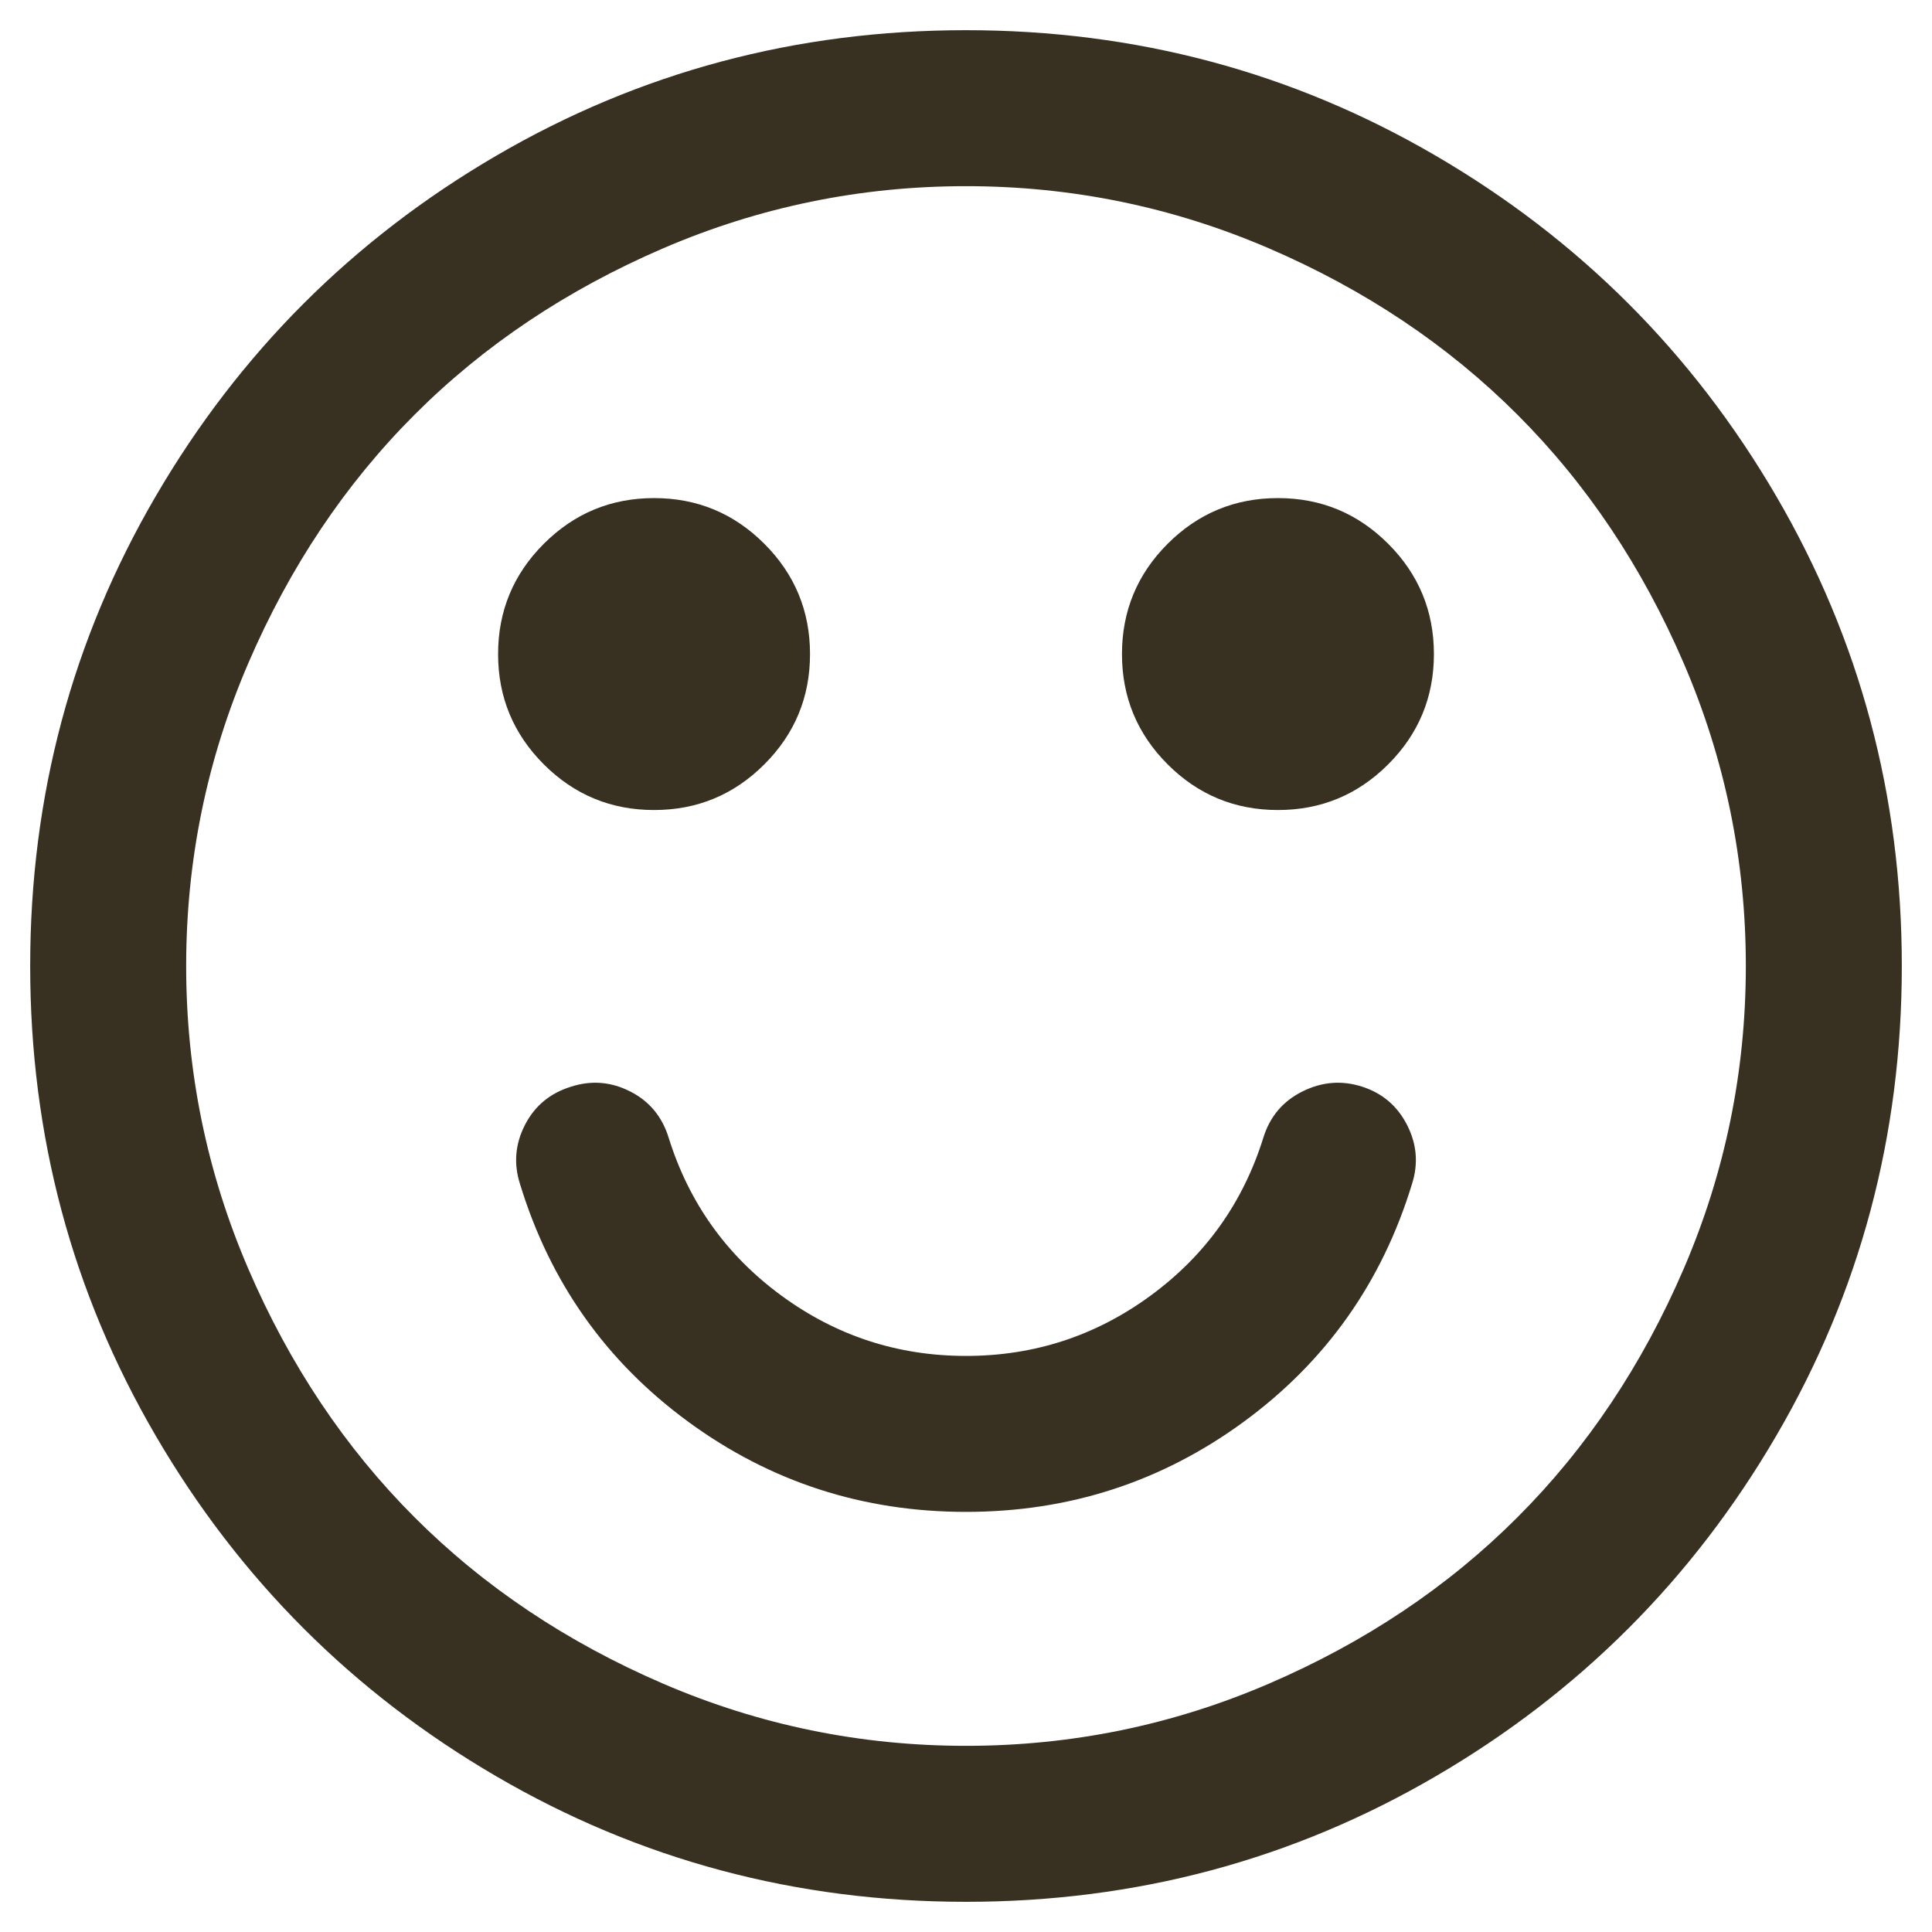 ﻿<?xml version="1.0" encoding="utf-8"?>
<!DOCTYPE svg PUBLIC "-//W3C//DTD SVG 1.1//EN" "http://www.w3.org/Graphics/SVG/1.1/DTD/svg11.dtd">
<svg xmlns="http://www.w3.org/2000/svg" xmlns:xlink="http://www.w3.org/1999/xlink" version="1.1" baseProfile="full" width="64" height="64" viewBox="0 0 64.00 64.00" enable-background="new 0 0 64.00 64.00" xml:space="preserve">
	<path fill="#383021" fill-opacity="1" stroke-width="1.333" stroke-linejoin="miter" d="M 46.773,39.225C 45.778,42.481 43.921,45.105 41.203,47.096C 38.485,49.088 35.417,50.083 32,50.083C 28.582,50.083 25.515,49.088 22.797,47.096C 20.079,45.105 18.222,42.481 17.227,39.225C 17.011,38.553 17.065,37.9 17.388,37.268C 17.711,36.635 18.222,36.211 18.922,35.996C 19.595,35.781 20.247,35.835 20.88,36.158C 21.512,36.48 21.936,36.992 22.151,37.691C 22.824,39.844 24.068,41.587 25.885,42.919C 27.701,44.251 29.74,44.917 32,44.917C 34.26,44.917 36.299,44.251 38.115,42.919C 39.932,41.587 41.176,39.844 41.849,37.691C 42.064,36.992 42.495,36.48 43.141,36.158C 43.786,35.835 44.446,35.781 45.118,35.996C 45.791,36.211 46.289,36.635 46.612,37.268C 46.935,37.9 46.989,38.553 46.773,39.225 Z M 26.833,21.667C 26.833,23.093 26.329,24.311 25.32,25.32C 24.311,26.329 23.093,26.833 21.667,26.833C 20.241,26.833 19.023,26.329 18.014,25.32C 17.005,24.311 16.5,23.093 16.5,21.667C 16.5,20.241 17.005,19.023 18.014,18.014C 19.023,17.005 20.241,16.5 21.667,16.5C 23.093,16.5 24.311,17.005 25.32,18.014C 26.329,19.023 26.833,20.241 26.833,21.667 Z M 47.5,21.667C 47.5,23.093 46.995,24.311 45.986,25.32C 44.977,26.329 43.76,26.833 42.333,26.833C 40.907,26.833 39.689,26.329 38.68,25.32C 37.671,24.311 37.167,23.093 37.167,21.667C 37.167,20.241 37.671,19.023 38.68,18.014C 39.689,17.005 40.907,16.5 42.333,16.5C 43.76,16.5 44.977,17.005 45.986,18.014C 46.995,19.023 47.5,20.241 47.5,21.667 Z M 57.833,32C 57.833,28.502 57.147,25.158 55.775,21.969C 54.402,18.781 52.566,16.036 50.265,13.735C 47.964,11.434 45.219,9.598 42.031,8.225C 38.842,6.853 35.498,6.167 32,6.167C 28.502,6.167 25.158,6.853 21.969,8.225C 18.781,9.598 16.036,11.434 13.735,13.735C 11.434,16.036 9.598,18.781 8.225,21.969C 6.853,25.158 6.167,28.502 6.167,32C 6.167,35.498 6.853,38.842 8.225,42.031C 9.598,45.219 11.434,47.964 13.735,50.265C 16.036,52.566 18.781,54.402 21.969,55.775C 25.158,57.147 28.502,57.833 32,57.833C 35.498,57.833 38.842,57.147 42.031,55.775C 45.219,54.402 47.964,52.566 50.265,50.265C 52.566,47.964 54.402,45.219 55.775,42.031C 57.147,38.842 57.833,35.498 57.833,32 Z M 63,32C 63,37.624 61.614,42.811 58.842,47.56C 56.071,52.31 52.31,56.071 47.56,58.842C 42.811,61.614 37.624,63 32,63C 26.376,63 21.189,61.614 16.439,58.842C 11.69,56.071 7.929,52.31 5.158,47.56C 2.386,42.811 1,37.624 1,32C 1,26.376 2.386,21.189 5.158,16.439C 7.929,11.69 11.69,7.929 16.439,5.158C 21.189,2.386 26.376,1 32,1C 37.624,1 42.811,2.386 47.56,5.158C 52.31,7.929 56.071,11.69 58.842,16.439C 61.614,21.189 63,26.376 63,32 Z "/>
</svg>
